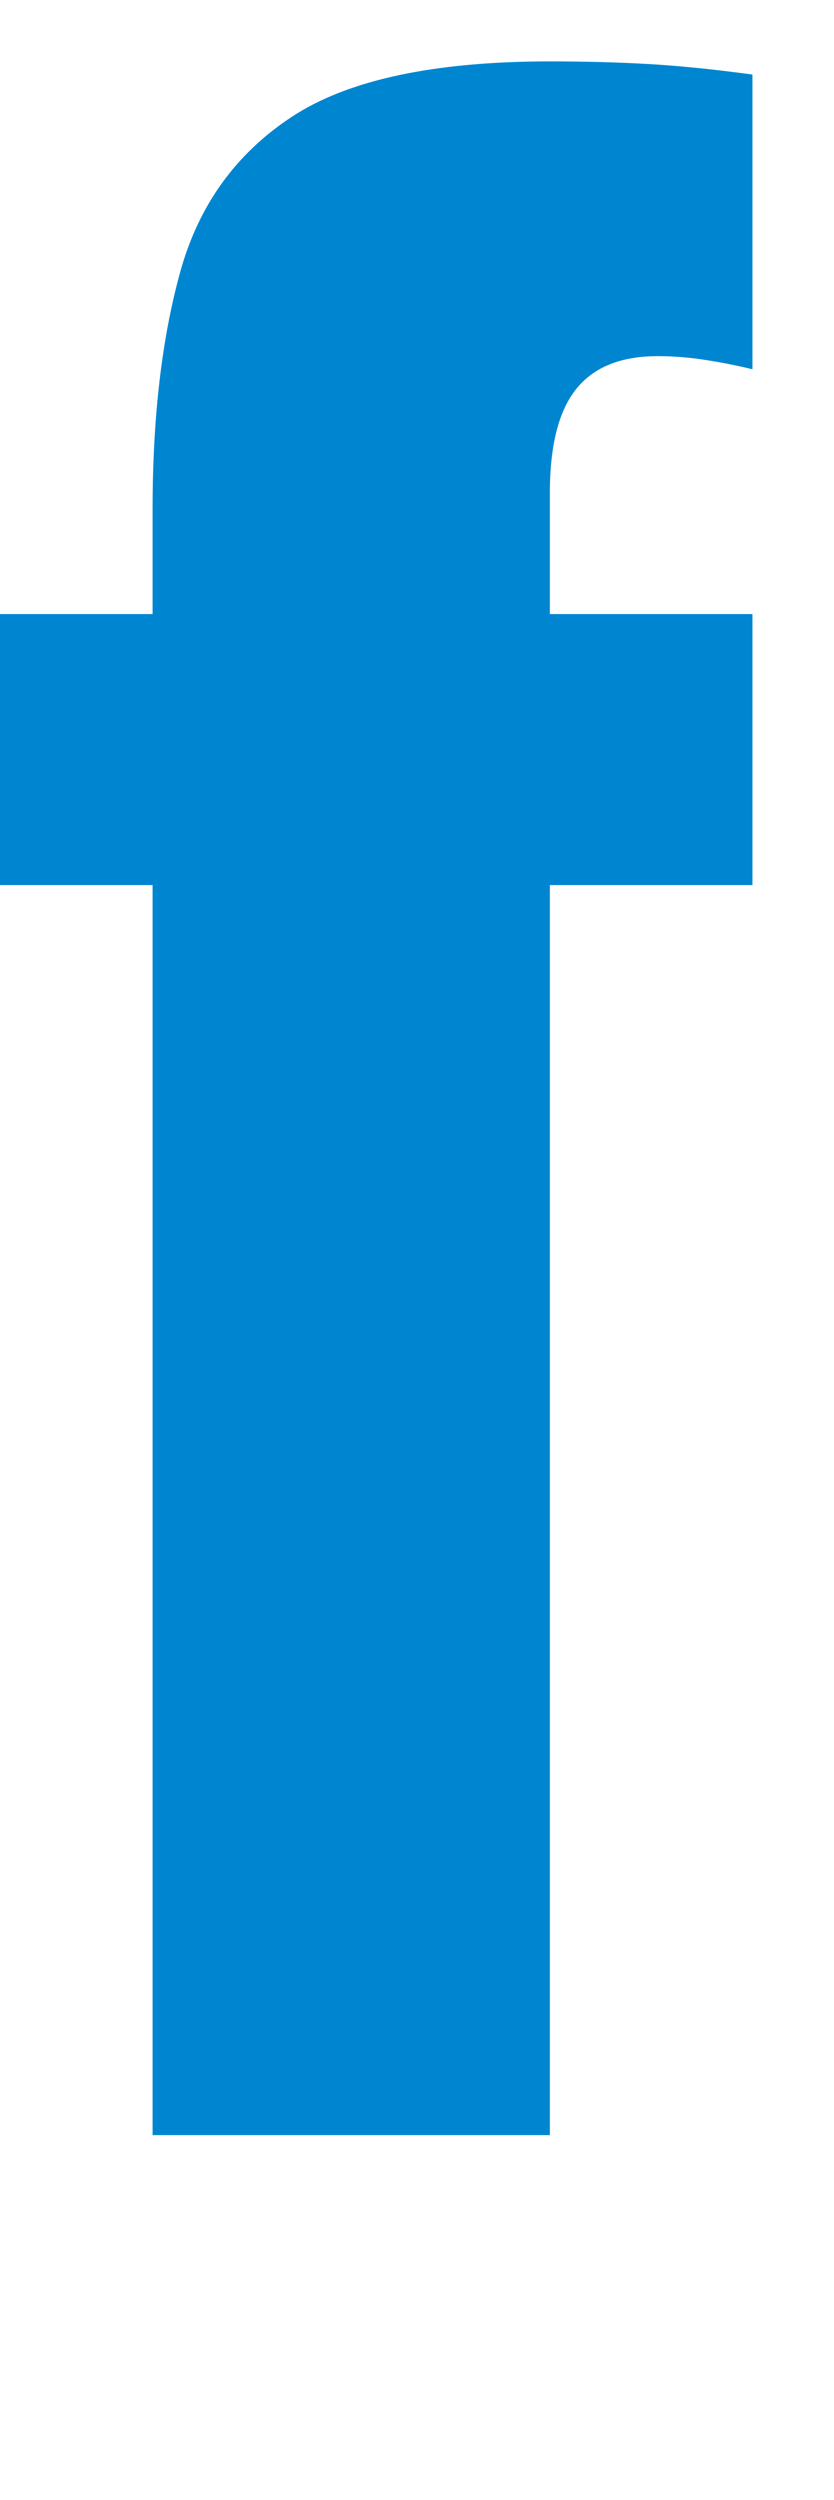 <?xml version="1.0" encoding="UTF-8"?>
<svg id="_レイヤー_2" xmlns="http://www.w3.org/2000/svg" viewBox="0 0 38.04 114">
  <defs>
    <style>
      .cls-1 {
        fill: #0086d1;
      }
    </style>
  </defs>
  <g id="_レイヤー_1-2">
    <path class="cls-1" d="M6.96,97.36v-57H0v-12.36h6.96v-4.8c0-4.16.42-7.76,1.26-10.8.84-3.04,2.54-5.4,5.1-7.08,2.56-1.68,6.48-2.52,11.76-2.52,1.6,0,3.1.04,4.5.12s2.98.24,4.74.48v13.44c-.64-.16-1.34-.3-2.1-.42-.76-.12-1.5-.18-2.22-.18-1.68,0-2.92.5-3.72,1.5s-1.2,2.58-1.2,4.74v5.52h9.24v12.36h-9.24v57H6.96Z"/>
  </g>
</svg>